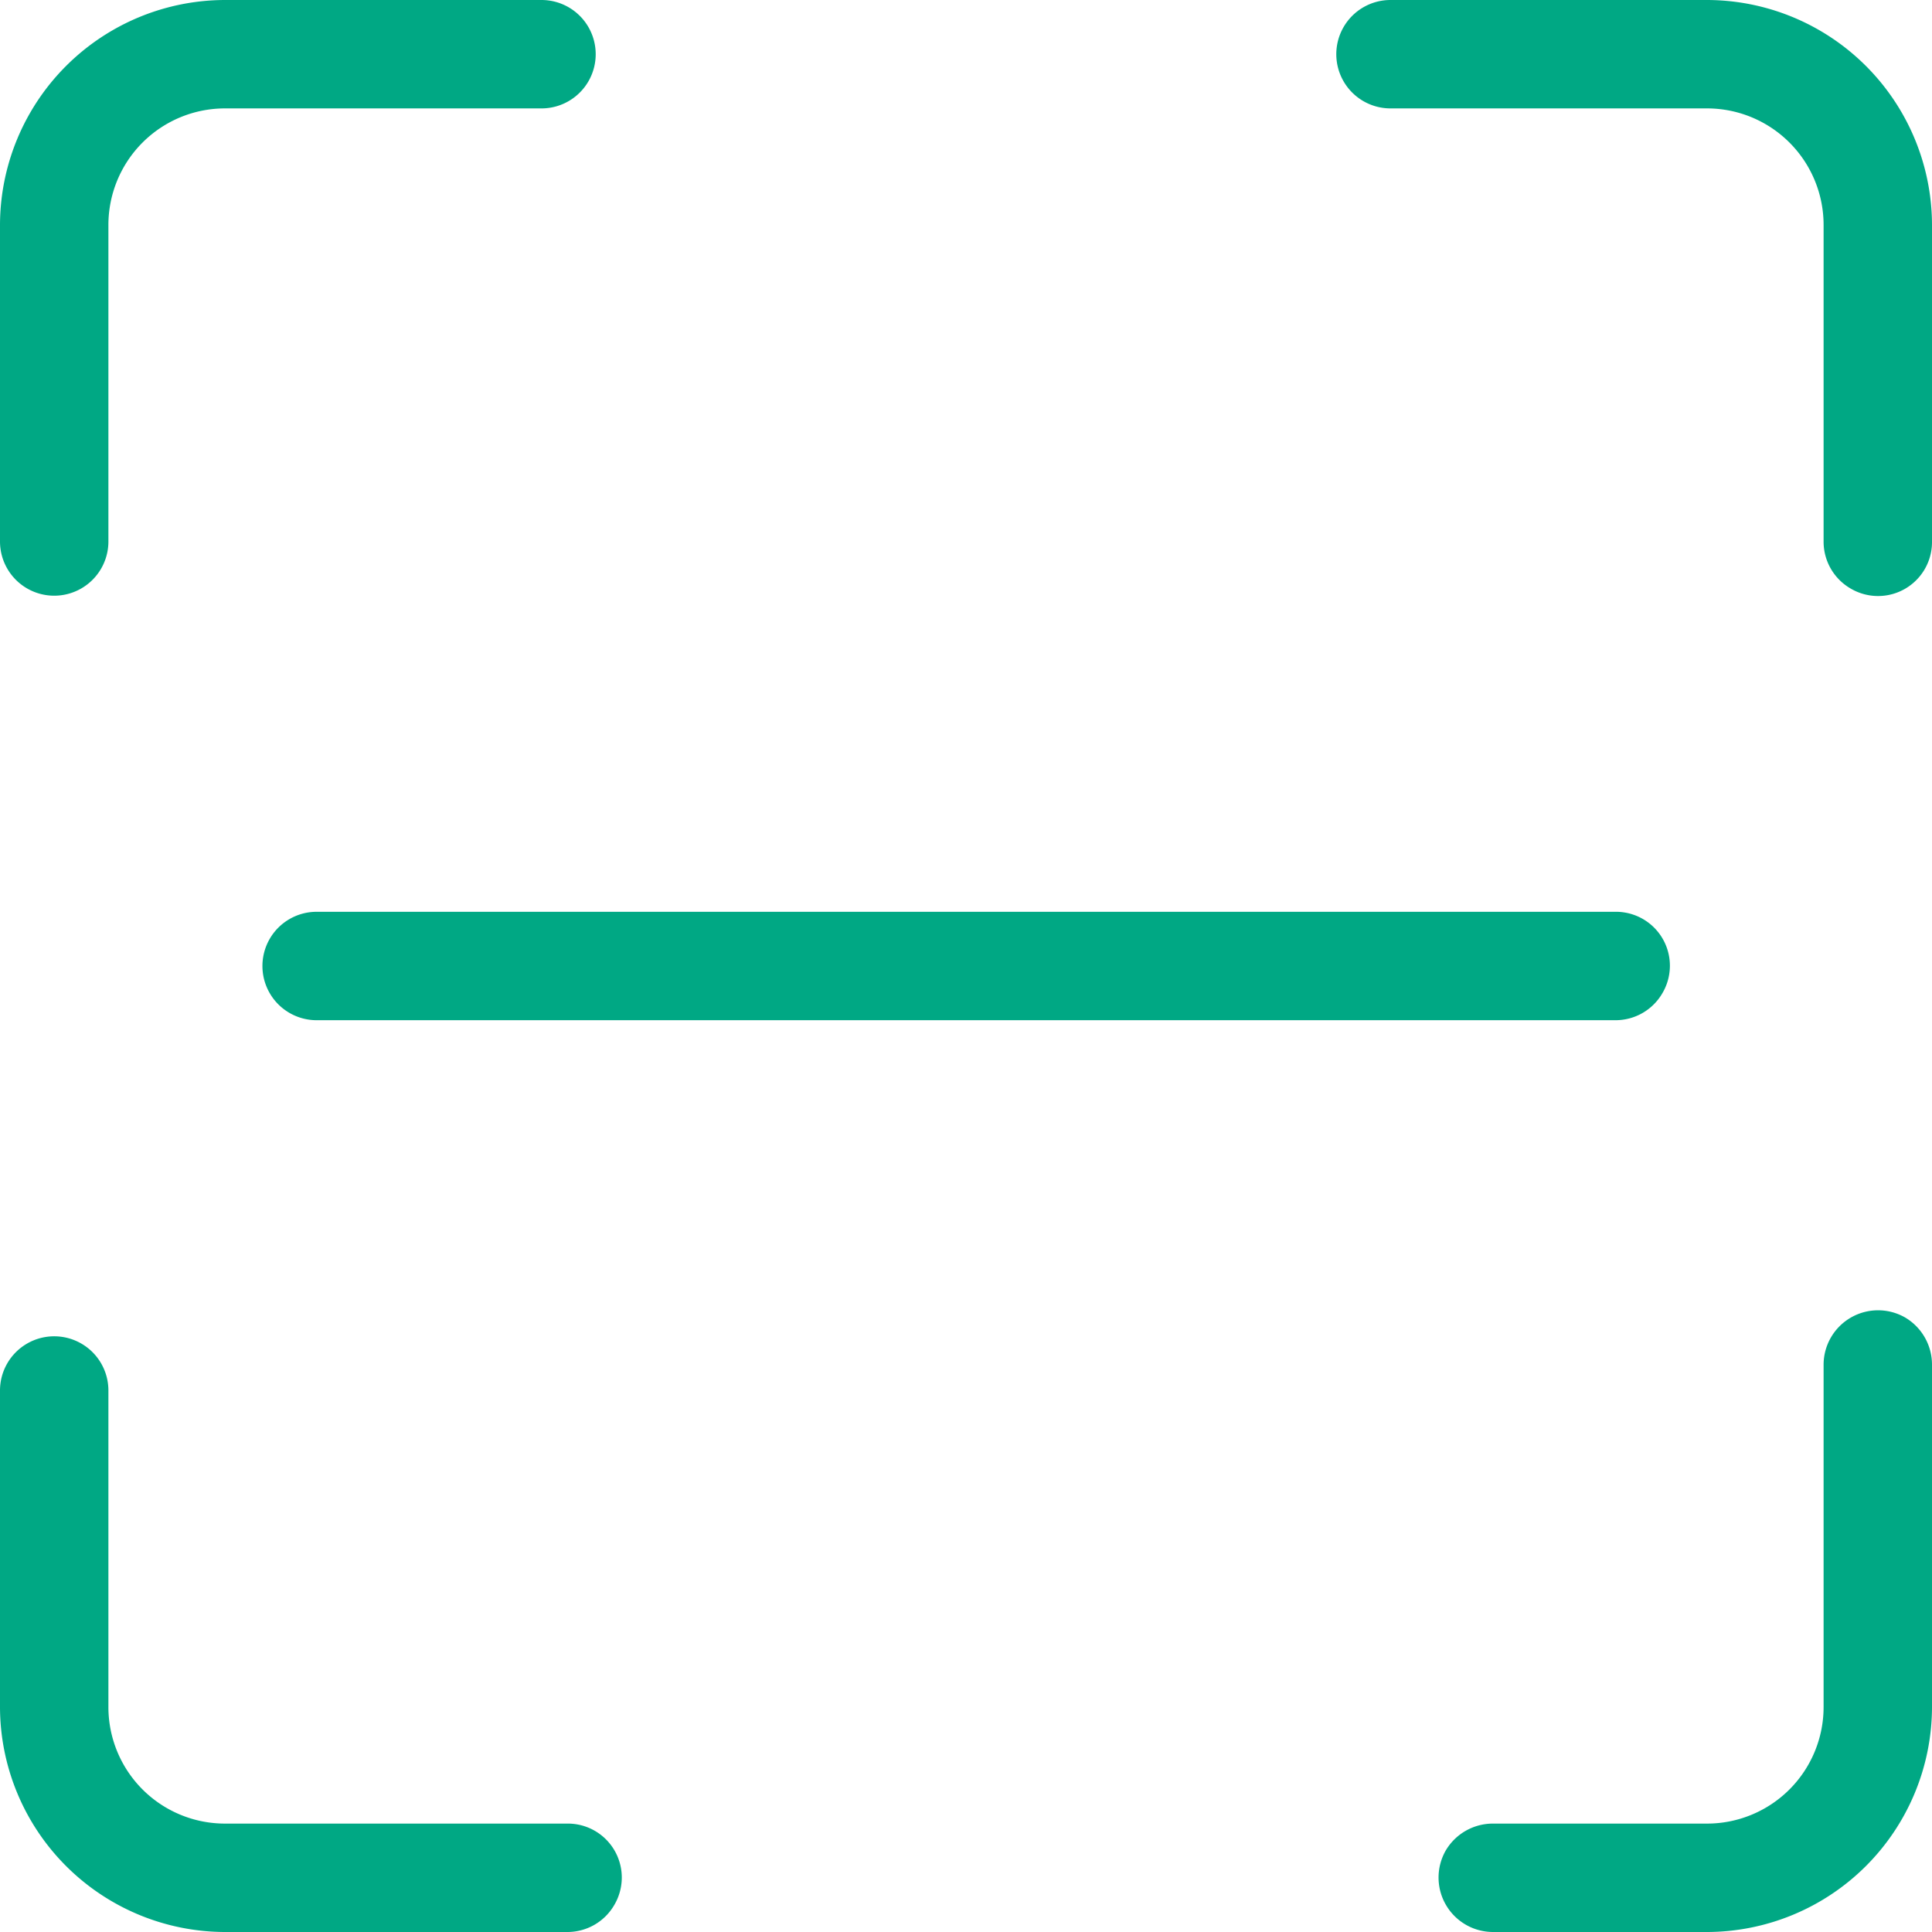 <svg xmlns="http://www.w3.org/2000/svg" width="36" height="36" viewBox="0 0 36 36">
  <defs>
    <style>
      .cls-1 {
        fill: #00a884;
        fill-rule: evenodd;
      }
    </style>
  </defs>
  <path id="shenhesvgewe6" class="cls-1" d="M1267.91,6644.02a1.01,1.01,0,1,1,0-2.02h5.89a4.2,4.2,0,0,1,4.2,4.2v5.89a1.005,1.005,0,0,1-1.51.88,1.008,1.008,0,0,1-.51-0.88v-5.89a2.172,2.172,0,0,0-2.18-2.18h-5.89Zm8.07,23.41a1.015,1.015,0,0,1,1.52-.88,1.02,1.02,0,0,1,.5.88v6.37a4.2,4.2,0,0,1-4.2,4.2h-3.98a1.015,1.015,0,0,1-.88-1.52,1.02,1.02,0,0,1,.88-0.5h3.98a2.172,2.172,0,0,0,2.18-2.18v-6.37Zm-23.41,8.55a1.005,1.005,0,0,1,.88,1.51,1.008,1.008,0,0,1-.88.51h-6.37a4.2,4.2,0,0,1-4.2-4.2v-5.89a1.01,1.01,0,0,1,2.02,0v5.89a2.172,2.172,0,0,0,2.18,2.18h6.37Zm-8.55-23.89a1.01,1.01,0,0,1-2.02,0v-5.89a4.2,4.2,0,0,1,4.2-4.2h5.89a1.01,1.01,0,0,1,0,2.02h-5.89a2.172,2.172,0,0,0-2.18,2.18v5.89Zm3.88,8.92a1.01,1.01,0,1,1,0-2.02h24.2a1.005,1.005,0,0,1,.88,1.51,1.008,1.008,0,0,1-.88.51h-24.2Zm0,0" transform="translate(-1242 -6642)"/>
</svg>
